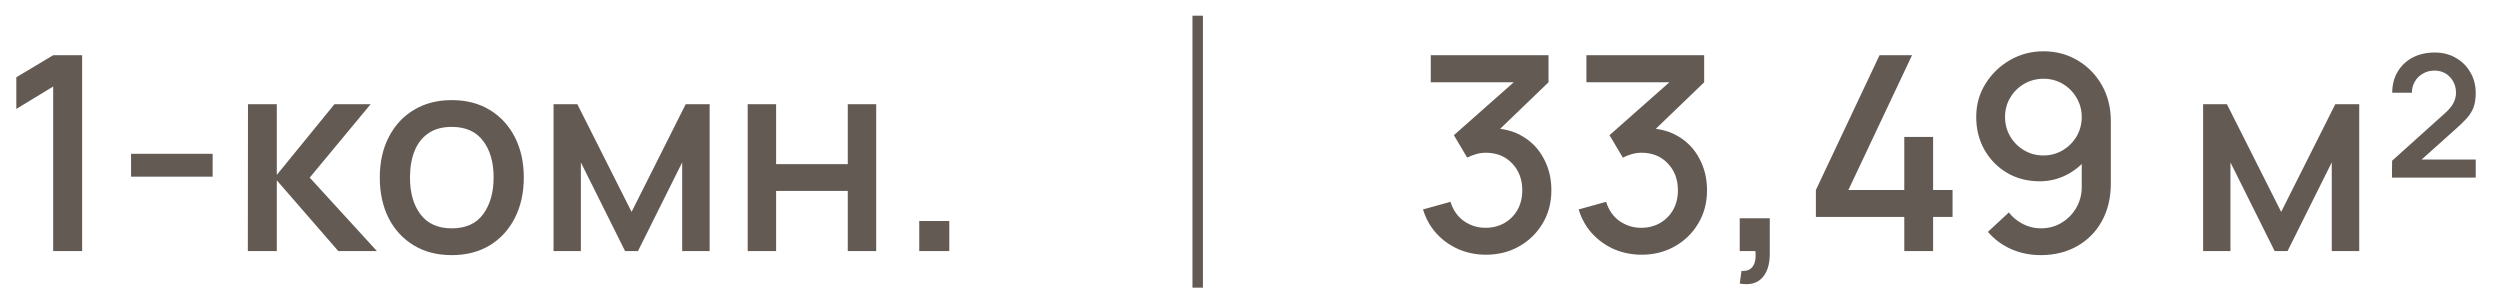 <?xml version="1.0" encoding="UTF-8"?> <svg xmlns="http://www.w3.org/2000/svg" width="239" height="29" viewBox="0 0 239 29" fill="none"><path d="M5.083 24V8.27L1.56 10.415V7.386L5.083 5.28H7.852V24H5.083ZM12.529 16.889V14.705H20.329V16.889H12.529ZM23.694 24L23.707 9.96H26.463V16.72L31.975 9.96H35.433L29.609 16.98L36.031 24H32.339L26.463 17.24V24H23.694ZM43.185 24.39C41.781 24.39 40.563 24.074 39.532 23.441C38.5 22.808 37.703 21.937 37.14 20.828C36.585 19.71 36.308 18.423 36.308 16.967C36.308 15.502 36.594 14.215 37.166 13.106C37.738 11.988 38.539 11.121 39.571 10.506C40.602 9.882 41.807 9.57 43.185 9.57C44.589 9.57 45.806 9.886 46.838 10.519C47.869 11.152 48.666 12.023 49.23 13.132C49.793 14.241 50.075 15.52 50.075 16.967C50.075 18.432 49.789 19.723 49.217 20.841C48.653 21.95 47.856 22.821 46.825 23.454C45.793 24.078 44.58 24.39 43.185 24.39ZM43.185 21.829C44.528 21.829 45.529 21.378 46.188 20.477C46.855 19.567 47.189 18.397 47.189 16.967C47.189 15.502 46.851 14.332 46.175 13.457C45.507 12.573 44.511 12.131 43.185 12.131C42.275 12.131 41.525 12.339 40.936 12.755C40.346 13.162 39.909 13.73 39.623 14.458C39.337 15.177 39.194 16.014 39.194 16.967C39.194 18.44 39.532 19.619 40.208 20.503C40.884 21.387 41.876 21.829 43.185 21.829ZM52.918 24V9.96H55.193L60.38 20.256L65.554 9.96H67.842V24H65.216V15.524L60.991 24H59.756L55.531 15.524V24H52.918ZM71.479 24V9.96H74.196V15.693H81.047V9.96H83.764V24H81.047V18.254H74.196V24H71.479ZM87.88 24V21.127H90.753V24H87.88Z" fill="#635A54"></path><rect x="114" y="1.5" width="1" height="26" fill="#635A54"></rect><path d="M142.059 24.351C141.132 24.351 140.261 24.178 139.446 23.831C138.631 23.476 137.925 22.973 137.327 22.323C136.738 21.673 136.309 20.906 136.04 20.022L138.666 19.294C138.917 20.1 139.355 20.72 139.979 21.153C140.603 21.578 141.296 21.786 142.059 21.777C142.744 21.768 143.346 21.608 143.866 21.296C144.386 20.984 144.793 20.564 145.088 20.035C145.383 19.498 145.53 18.882 145.53 18.189C145.53 17.149 145.205 16.291 144.555 15.615C143.914 14.939 143.073 14.601 142.033 14.601C141.738 14.601 141.435 14.644 141.123 14.731C140.82 14.818 140.534 14.93 140.265 15.069L138.991 12.924L145.595 7.087L145.881 7.867H136.781V5.28H148.039V7.867L142.553 13.145L142.527 12.261C143.706 12.261 144.728 12.525 145.595 13.054C146.462 13.574 147.129 14.285 147.597 15.186C148.074 16.079 148.312 17.08 148.312 18.189C148.312 19.385 148.03 20.447 147.467 21.374C146.912 22.301 146.163 23.029 145.218 23.558C144.282 24.087 143.229 24.351 142.059 24.351ZM156.938 24.351C156.011 24.351 155.14 24.178 154.325 23.831C153.51 23.476 152.804 22.973 152.206 22.323C151.617 21.673 151.188 20.906 150.919 20.022L153.545 19.294C153.796 20.1 154.234 20.72 154.858 21.153C155.482 21.578 156.175 21.786 156.938 21.777C157.623 21.768 158.225 21.608 158.745 21.296C159.265 20.984 159.672 20.564 159.967 20.035C160.262 19.498 160.409 18.882 160.409 18.189C160.409 17.149 160.084 16.291 159.434 15.615C158.793 14.939 157.952 14.601 156.912 14.601C156.617 14.601 156.314 14.644 156.002 14.731C155.699 14.818 155.413 14.93 155.144 15.069L153.87 12.924L160.474 7.087L160.76 7.867H151.66V5.28H162.918V7.867L157.432 13.145L157.406 12.261C158.585 12.261 159.607 12.525 160.474 13.054C161.341 13.574 162.008 14.285 162.476 15.186C162.953 16.079 163.191 17.08 163.191 18.189C163.191 19.385 162.909 20.447 162.346 21.374C161.791 22.301 161.042 23.029 160.097 23.558C159.161 24.087 158.108 24.351 156.938 24.351ZM166.318 27.107L166.487 25.898C166.859 25.924 167.15 25.855 167.358 25.69C167.566 25.525 167.704 25.296 167.774 25.001C167.843 24.706 167.856 24.373 167.813 24H166.318V20.867H169.191V24.26C169.191 25.283 168.944 26.054 168.45 26.574C167.964 27.094 167.254 27.272 166.318 27.107ZM182.049 24V20.737H173.599V18.163L179.683 5.28H182.79L176.706 18.163H182.049V13.093H184.805V18.163H186.664V20.737H184.805V24H182.049ZM195.361 4.903C196.566 4.903 197.653 5.193 198.624 5.774C199.595 6.346 200.366 7.135 200.938 8.14C201.51 9.145 201.796 10.294 201.796 11.585V17.539C201.796 18.908 201.51 20.109 200.938 21.14C200.375 22.163 199.586 22.96 198.572 23.532C197.567 24.104 196.405 24.39 195.088 24.39C194.1 24.39 193.173 24.204 192.306 23.831C191.439 23.458 190.685 22.904 190.044 22.167L192.046 20.308C192.401 20.767 192.848 21.136 193.385 21.413C193.922 21.69 194.49 21.829 195.088 21.829C195.859 21.829 196.54 21.643 197.129 21.27C197.727 20.897 198.191 20.412 198.52 19.814C198.849 19.216 199.014 18.575 199.014 17.89V14.458L199.56 15.056C199.023 15.758 198.355 16.313 197.558 16.72C196.761 17.127 195.907 17.331 194.997 17.331C193.827 17.331 192.787 17.062 191.877 16.525C190.967 15.988 190.248 15.255 189.719 14.328C189.19 13.401 188.926 12.352 188.926 11.182C188.926 10.012 189.221 8.955 189.81 8.01C190.399 7.065 191.179 6.311 192.15 5.748C193.121 5.185 194.191 4.903 195.361 4.903ZM195.361 7.529C194.685 7.529 194.065 7.694 193.502 8.023C192.947 8.344 192.505 8.781 192.176 9.336C191.847 9.891 191.682 10.506 191.682 11.182C191.682 11.858 191.847 12.478 192.176 13.041C192.505 13.596 192.947 14.038 193.502 14.367C194.057 14.696 194.672 14.861 195.348 14.861C196.024 14.861 196.639 14.696 197.194 14.367C197.749 14.038 198.191 13.596 198.52 13.041C198.849 12.478 199.014 11.858 199.014 11.182C199.014 10.515 198.849 9.904 198.52 9.349C198.199 8.794 197.762 8.352 197.207 8.023C196.652 7.694 196.037 7.529 195.361 7.529ZM210.618 24V9.96H212.893L218.08 20.256L223.254 9.96H225.542V24H222.916V15.524L218.691 24H217.456L213.231 15.524V24H210.618ZM228.671 16.98L228.684 15.368L233.728 10.831C234.127 10.476 234.404 10.142 234.56 9.83C234.716 9.509 234.794 9.197 234.794 8.894C234.794 8.279 234.599 7.767 234.209 7.36C233.828 6.953 233.334 6.749 232.727 6.749C232.311 6.749 231.938 6.849 231.609 7.048C231.28 7.239 231.024 7.499 230.842 7.828C230.66 8.149 230.573 8.495 230.582 8.868H228.697C228.697 8.097 228.87 7.425 229.217 6.853C229.564 6.272 230.04 5.822 230.647 5.501C231.262 5.18 231.969 5.02 232.766 5.02C233.511 5.02 234.179 5.189 234.768 5.527C235.357 5.856 235.821 6.316 236.159 6.905C236.506 7.486 236.679 8.153 236.679 8.907C236.679 9.453 236.605 9.917 236.458 10.298C236.311 10.671 236.09 11.017 235.795 11.338C235.5 11.659 235.136 12.01 234.703 12.391L230.855 15.836L230.634 15.251H236.679V16.98H228.671Z" fill="#635A54"></path></svg> 